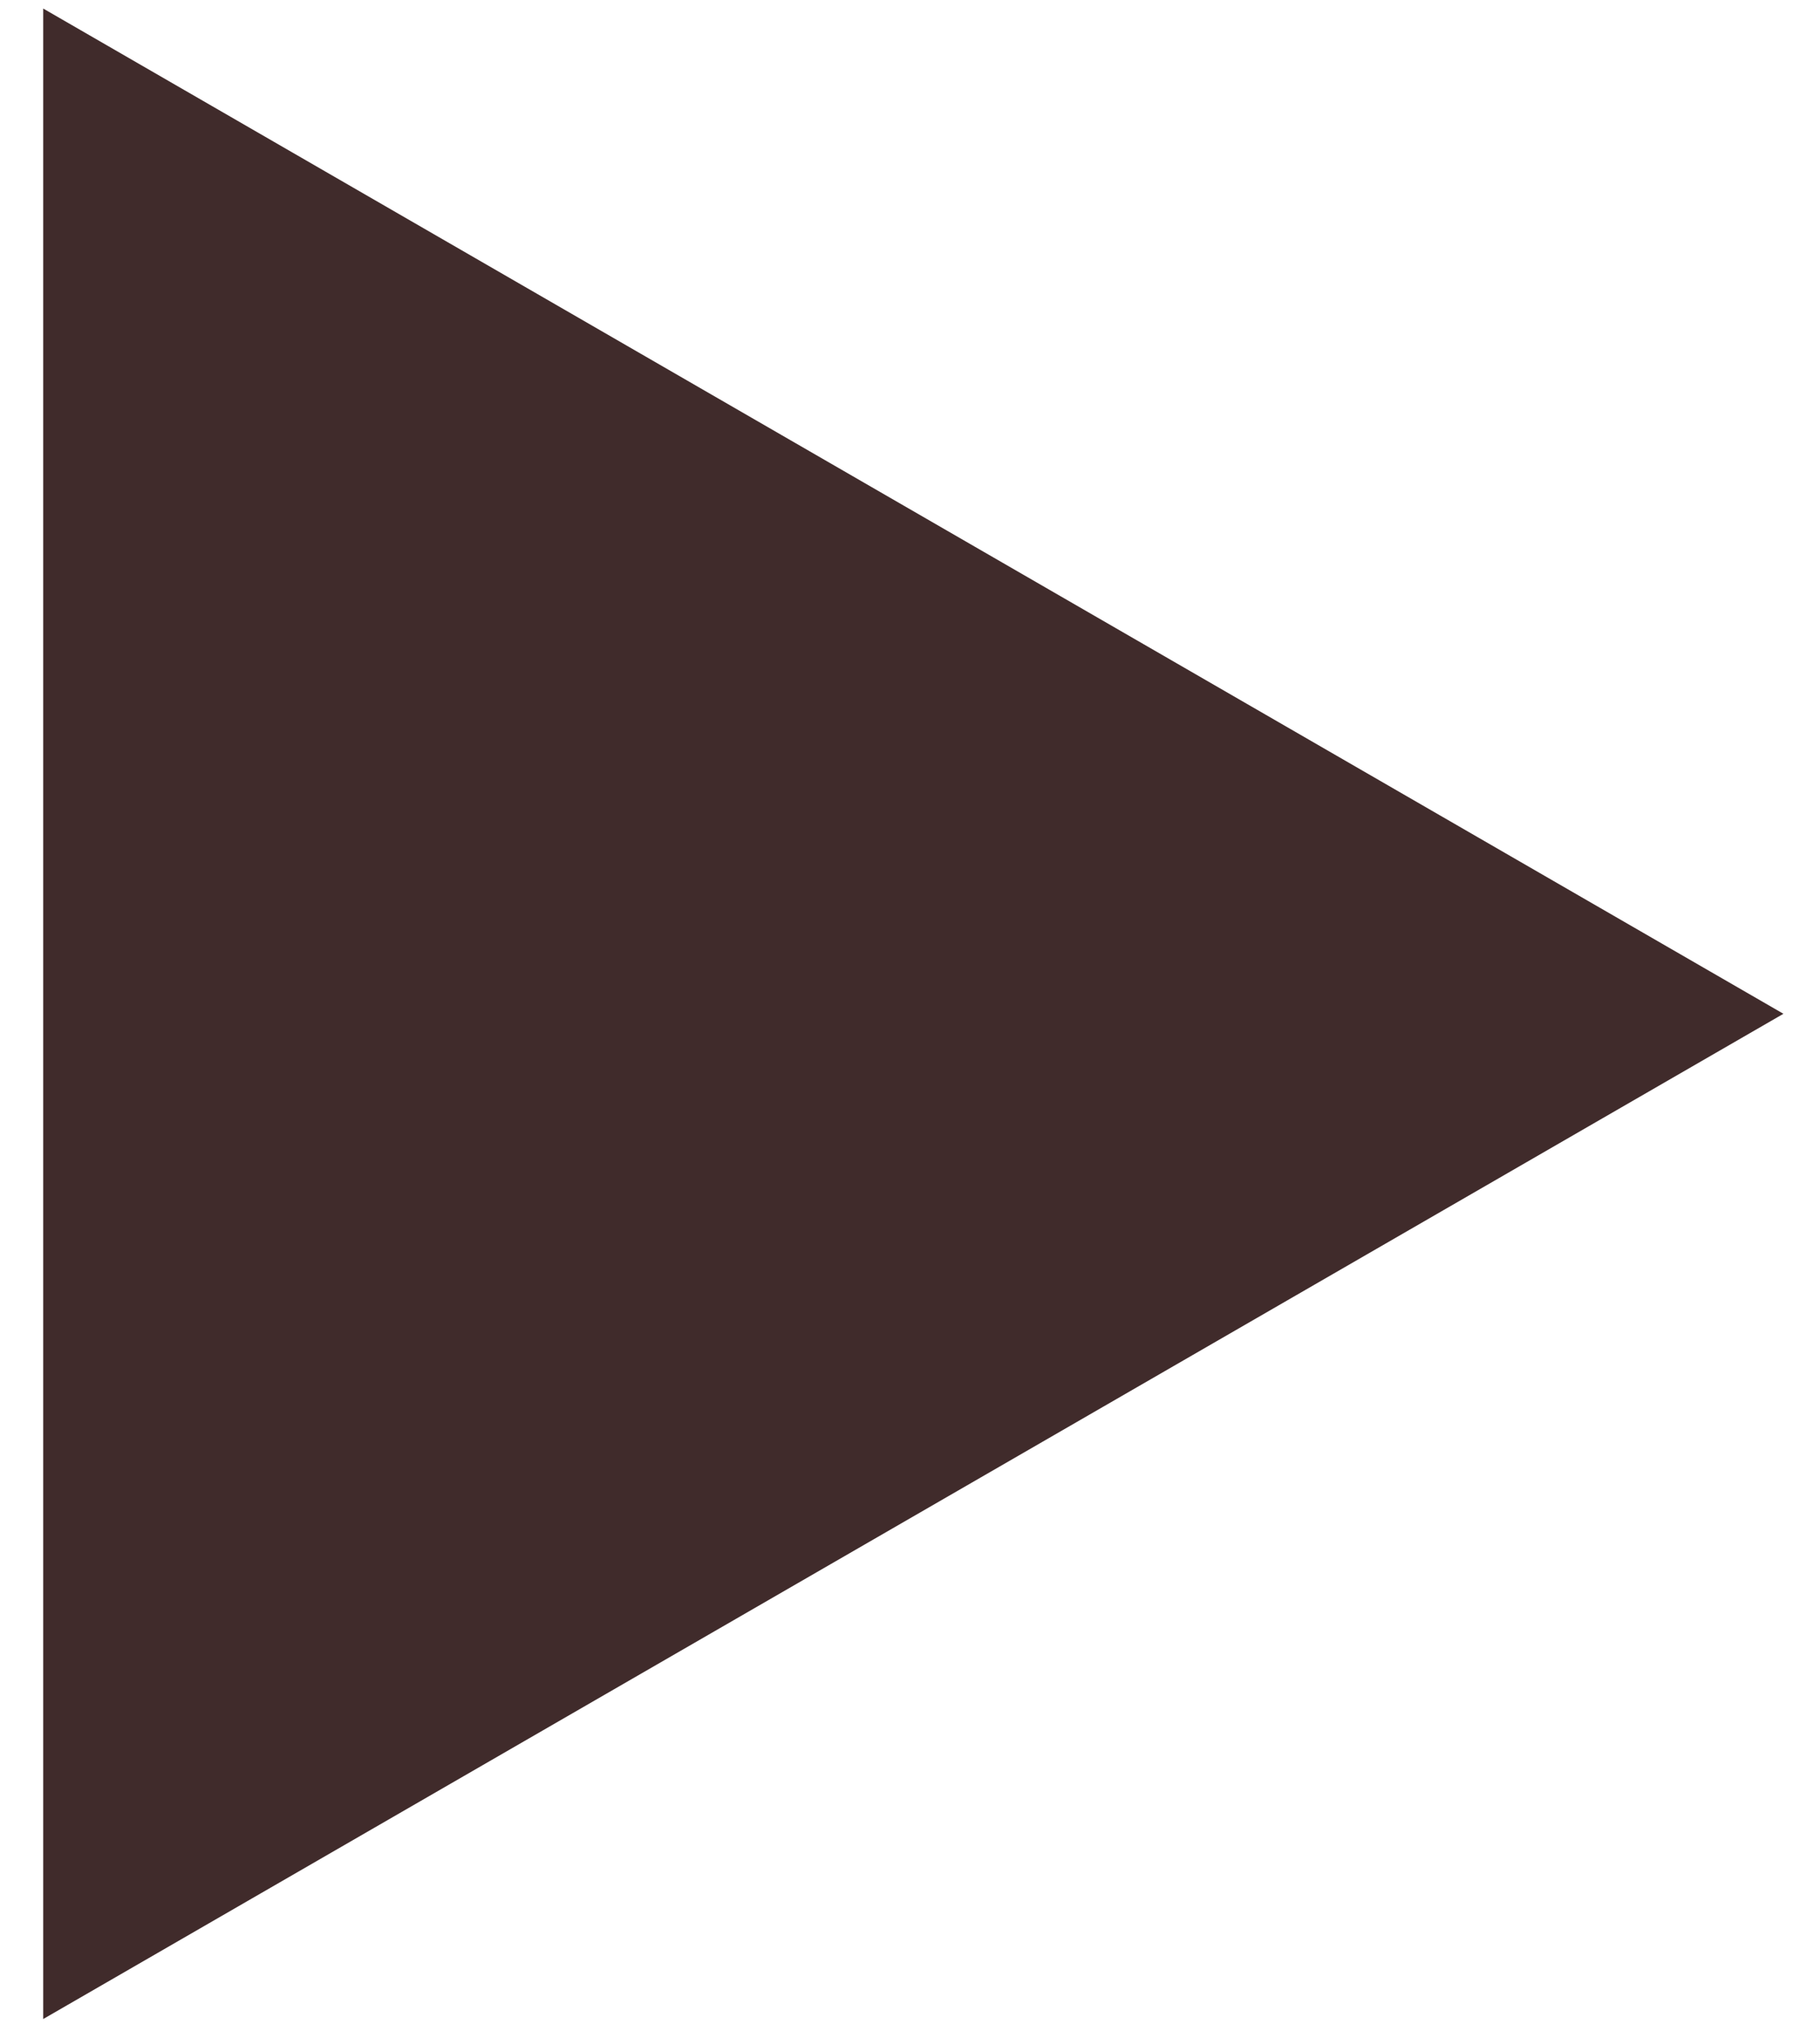 <?xml version="1.0" encoding="UTF-8"?> <svg xmlns="http://www.w3.org/2000/svg" width="42" height="47" viewBox="0 0 42 47" fill="none"> <path d="M41.156 23.383L0.997 46.569V0.197L41.156 23.383Z" fill="#402B2B"></path> </svg> 